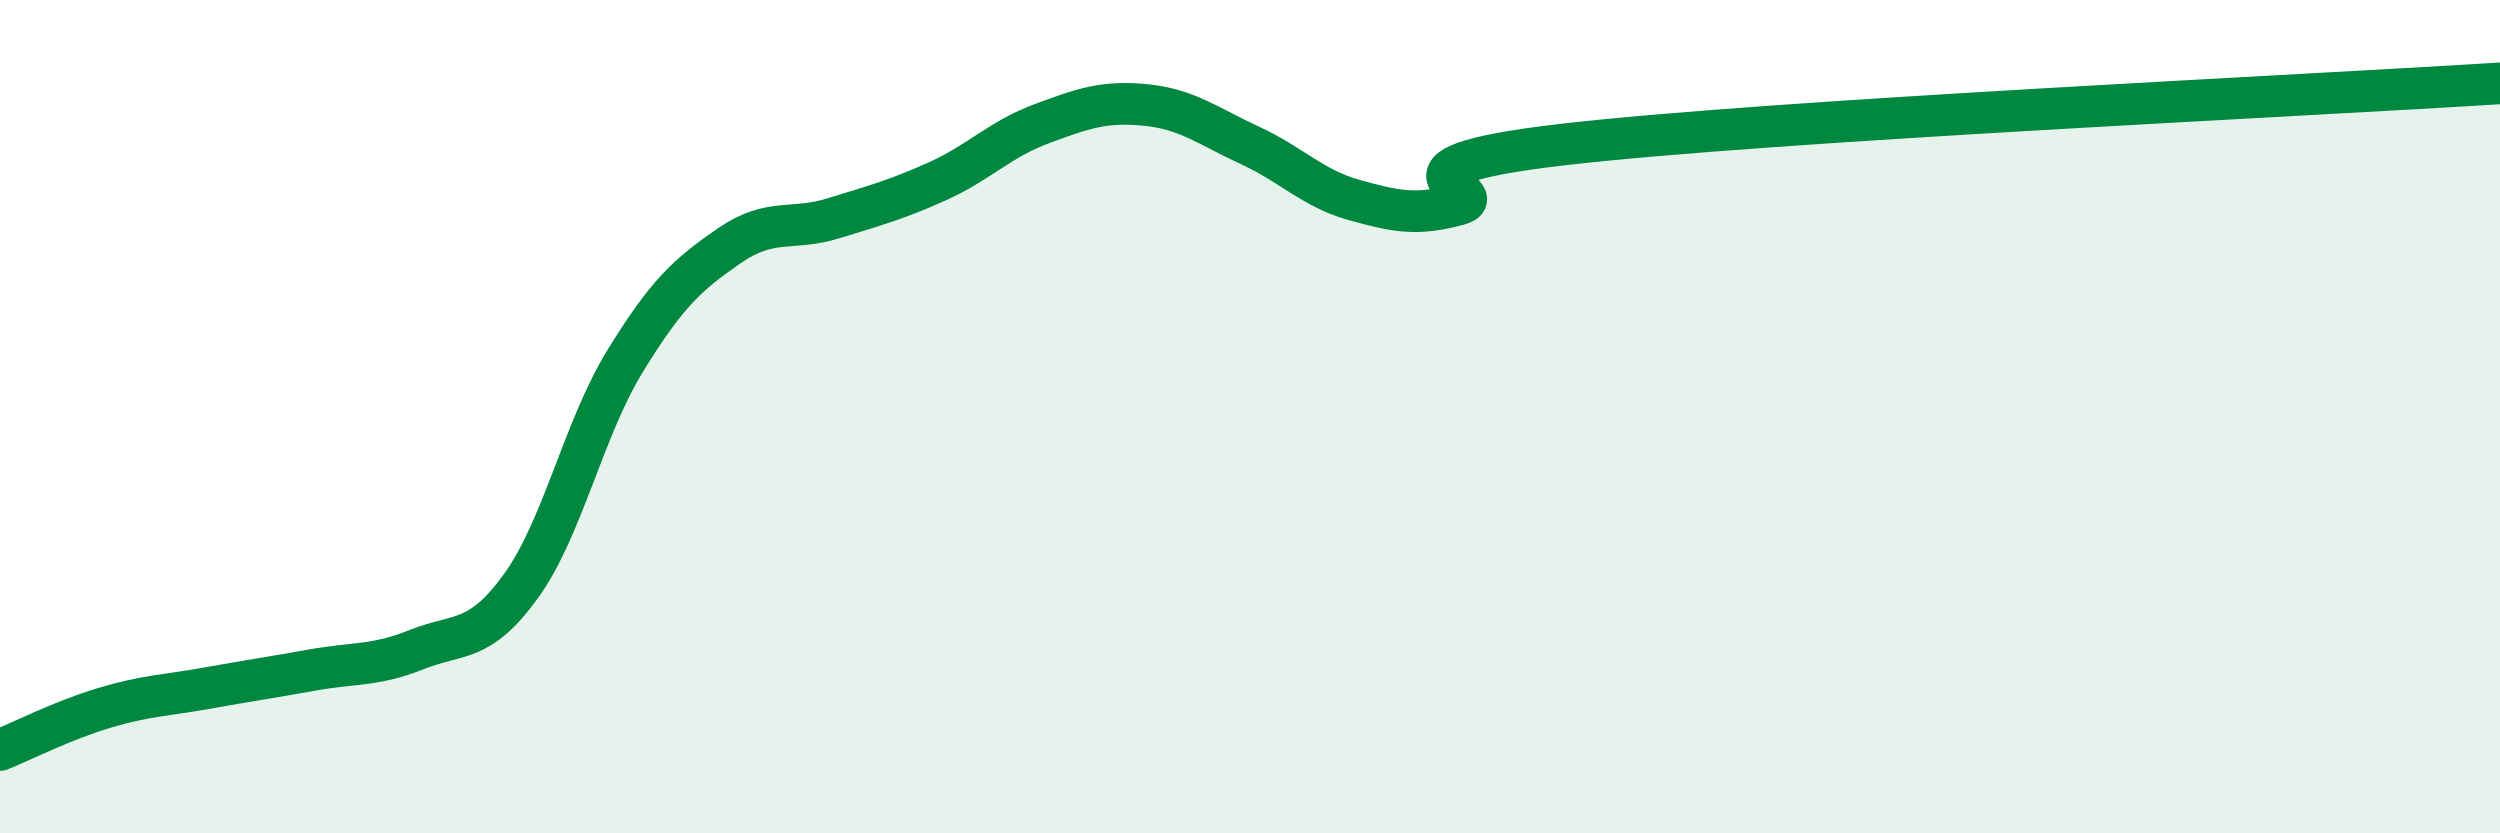 
    <svg width="60" height="20" viewBox="0 0 60 20" xmlns="http://www.w3.org/2000/svg">
      <path
        d="M 0,18 C 0.5,17.8 1.5,17.29 2.5,16.99 C 3.5,16.69 4,16.69 5,16.51 C 6,16.33 6.5,16.26 7.5,16.08 C 8.5,15.9 9,15.99 10,15.59 C 11,15.19 11.5,15.45 12.5,14.07 C 13.5,12.69 14,10.3 15,8.67 C 16,7.04 16.5,6.59 17.5,5.9 C 18.5,5.21 19,5.55 20,5.24 C 21,4.93 21.5,4.8 22.5,4.35 C 23.5,3.9 24,3.34 25,2.97 C 26,2.6 26.5,2.42 27.5,2.52 C 28.5,2.62 29,3.03 30,3.49 C 31,3.95 31.5,4.52 32.5,4.8 C 33.5,5.08 34,5.18 35,4.91 C 36,4.64 32.5,4.05 37.5,3.47 C 42.5,2.89 55.5,2.29 60,2L60 20L0 20Z"
        fill="#008740"
        opacity="0.1"
        stroke-linecap="round"
        stroke-linejoin="round"
      />
      <path
        d="M 0,18 C 0.5,17.8 1.5,17.29 2.5,16.99 C 3.5,16.69 4,16.69 5,16.51 C 6,16.33 6.5,16.26 7.5,16.08 C 8.5,15.9 9,15.99 10,15.59 C 11,15.19 11.5,15.45 12.5,14.07 C 13.5,12.69 14,10.3 15,8.67 C 16,7.04 16.5,6.59 17.5,5.9 C 18.5,5.21 19,5.55 20,5.24 C 21,4.93 21.5,4.8 22.5,4.35 C 23.5,3.9 24,3.34 25,2.97 C 26,2.6 26.5,2.42 27.5,2.52 C 28.5,2.62 29,3.03 30,3.49 C 31,3.95 31.5,4.52 32.5,4.8 C 33.5,5.08 34,5.18 35,4.91 C 36,4.64 32.5,4.05 37.5,3.47 C 42.5,2.89 55.5,2.29 60,2"
        stroke="#008740"
        stroke-width="1"
        fill="none"
        stroke-linecap="round"
        stroke-linejoin="round"
      />
    </svg>
  